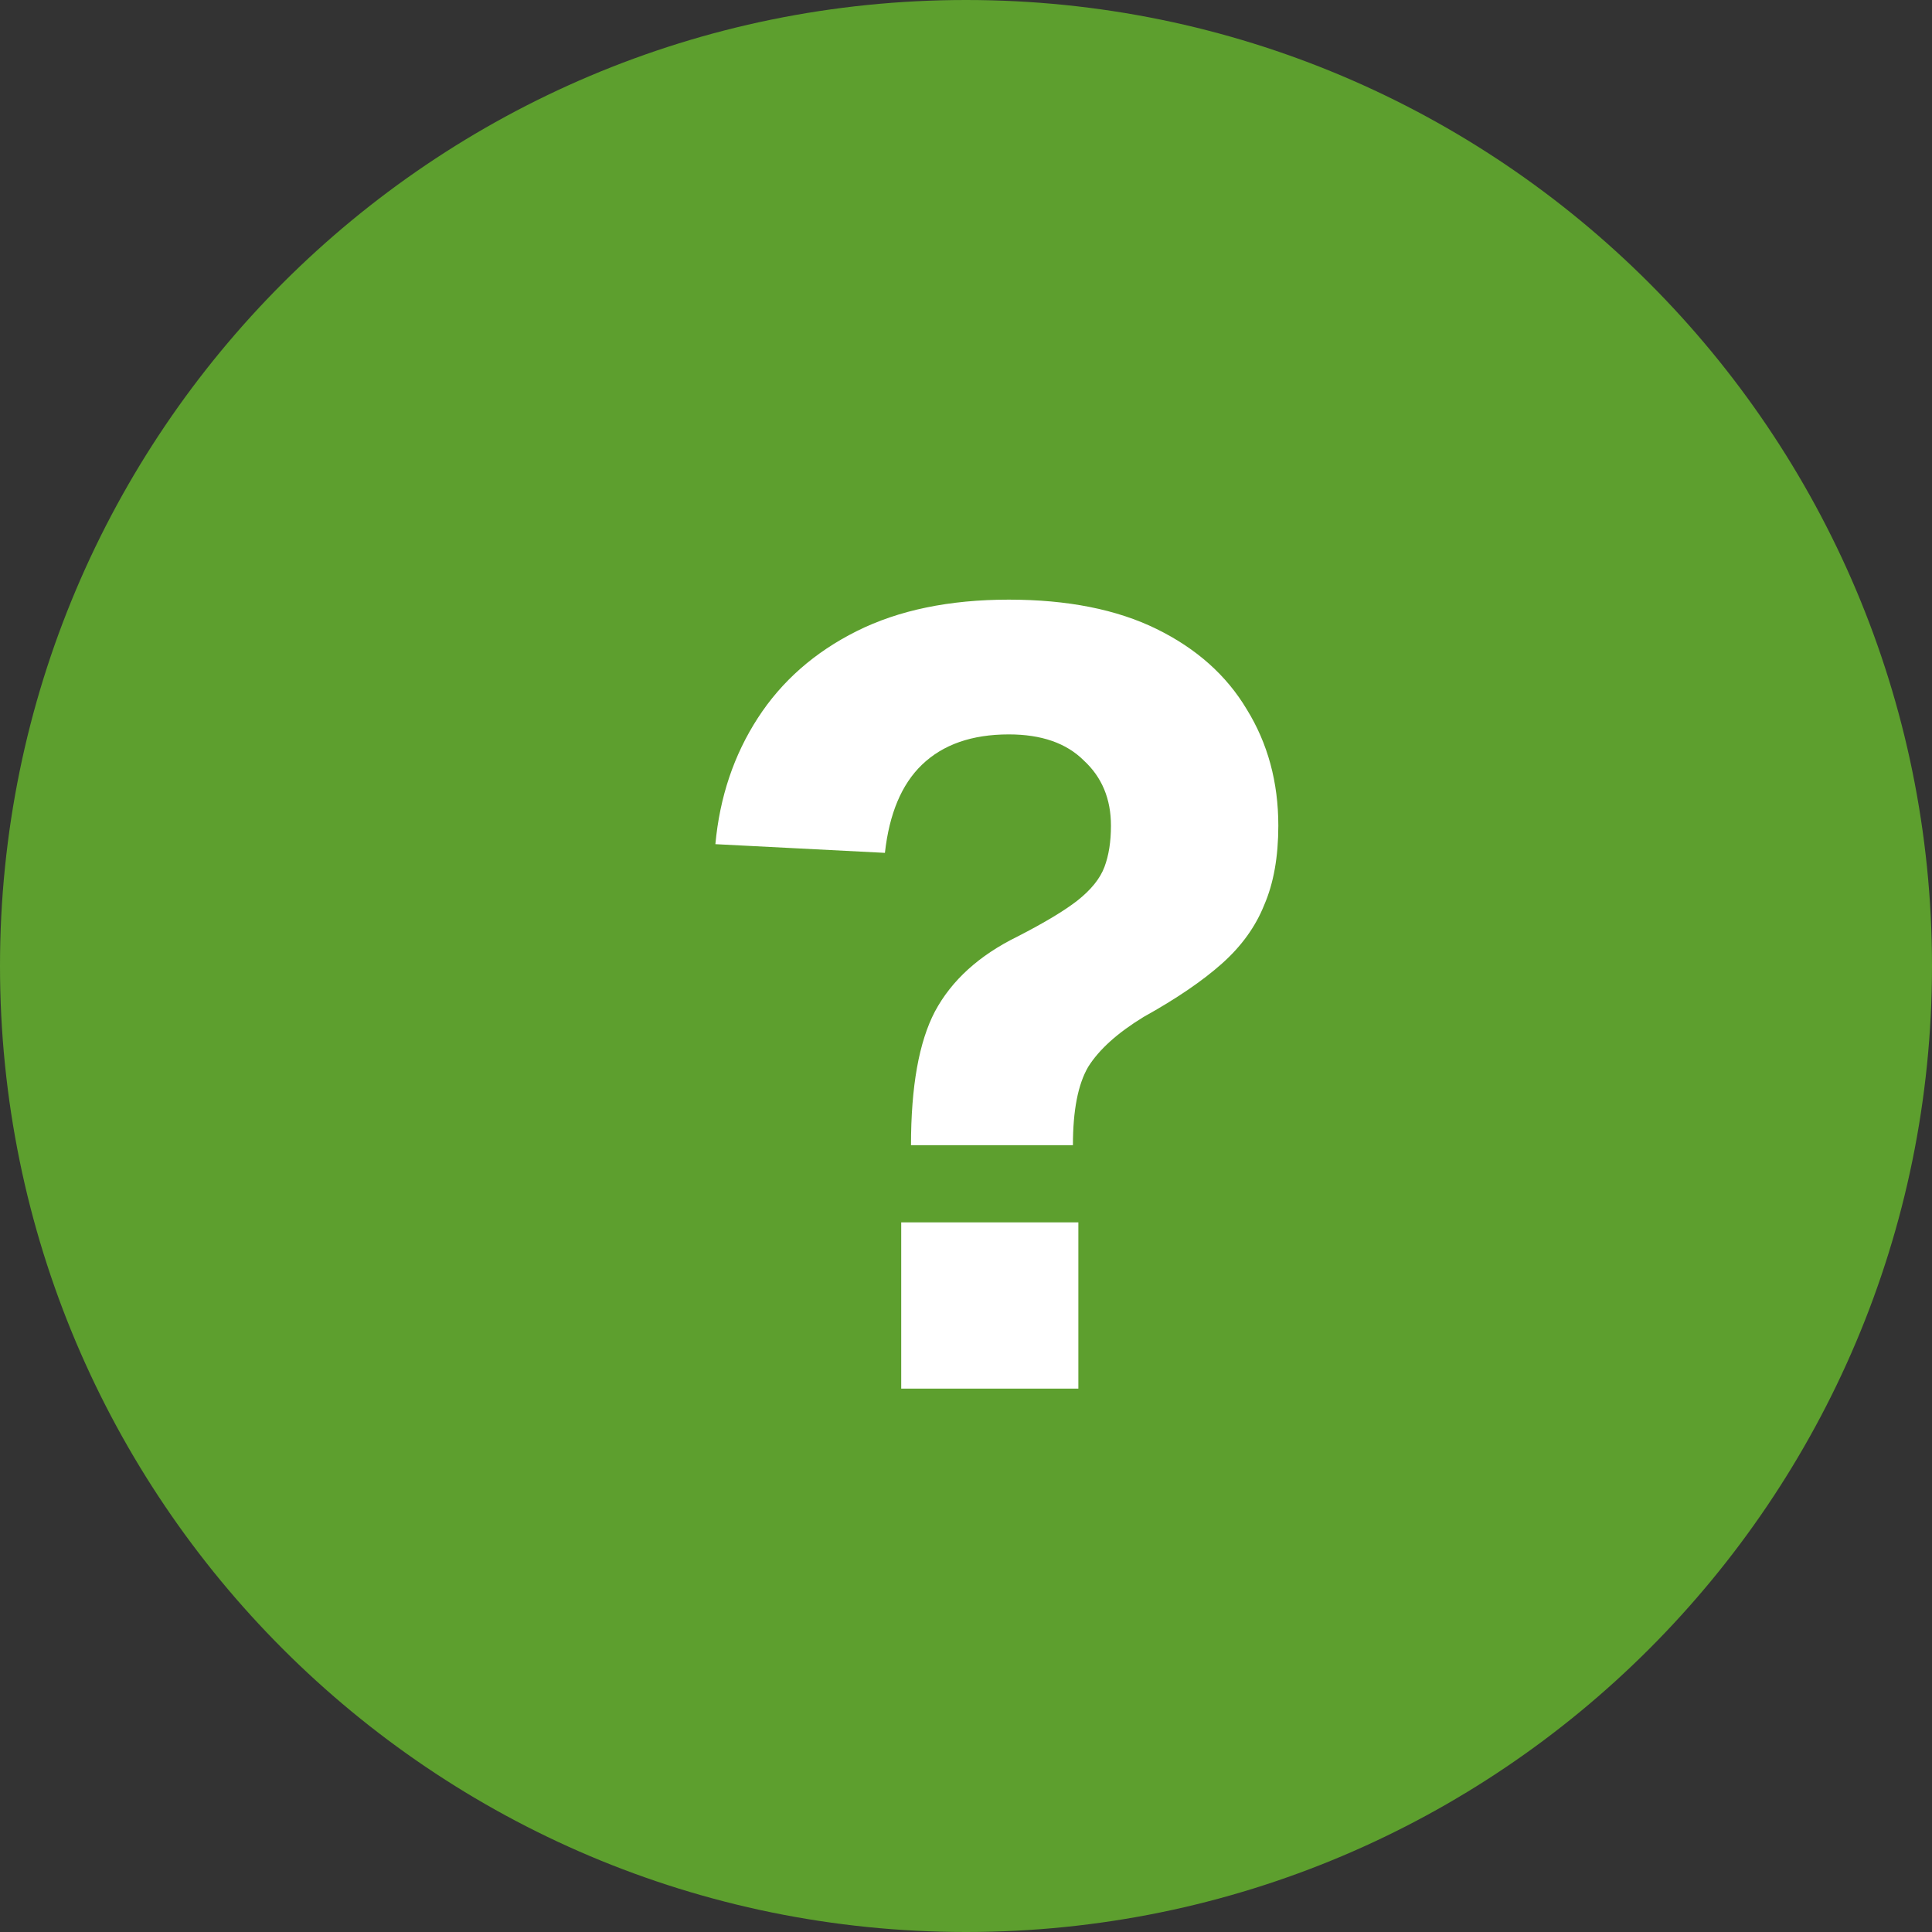 <svg xmlns="http://www.w3.org/2000/svg" width="32" height="32" viewBox="0 0 32 32" fill="none"><rect x="0" y="0" width="32" height="32" fill="#333333" stroke="none"/><path d="M0 16C0 7.163 7.163 0 16 0V0C24.837 0 32 7.163 32 16V16C32 24.837 24.837 32 16 32V32C7.163 32 0 24.837 0 16V16Z" fill="#5D9F2E"></path><path d="M15.089 18.968C15.089 17.996 15.221 17.258 15.485 16.754C15.761 16.238 16.217 15.824 16.853 15.512C17.297 15.284 17.627 15.086 17.843 14.918C18.071 14.738 18.221 14.552 18.293 14.36C18.365 14.168 18.401 13.94 18.401 13.676C18.401 13.232 18.251 12.872 17.951 12.596C17.663 12.308 17.249 12.164 16.709 12.164C16.097 12.164 15.617 12.332 15.269 12.668C14.933 12.992 14.729 13.478 14.657 14.126L11.849 13.982C11.921 13.202 12.155 12.506 12.551 11.894C12.947 11.282 13.493 10.802 14.189 10.454C14.885 10.106 15.725 9.932 16.709 9.932C17.681 9.932 18.497 10.094 19.157 10.418C19.817 10.742 20.315 11.186 20.651 11.75C20.999 12.314 21.173 12.956 21.173 13.676C21.173 14.192 21.095 14.63 20.939 14.99C20.795 15.35 20.561 15.674 20.237 15.962C19.913 16.25 19.481 16.544 18.941 16.844C18.509 17.108 18.203 17.384 18.023 17.672C17.855 17.96 17.771 18.392 17.771 18.968H15.089ZM14.927 23V20.246H17.861V23H14.927Z" fill="white"></path></svg>